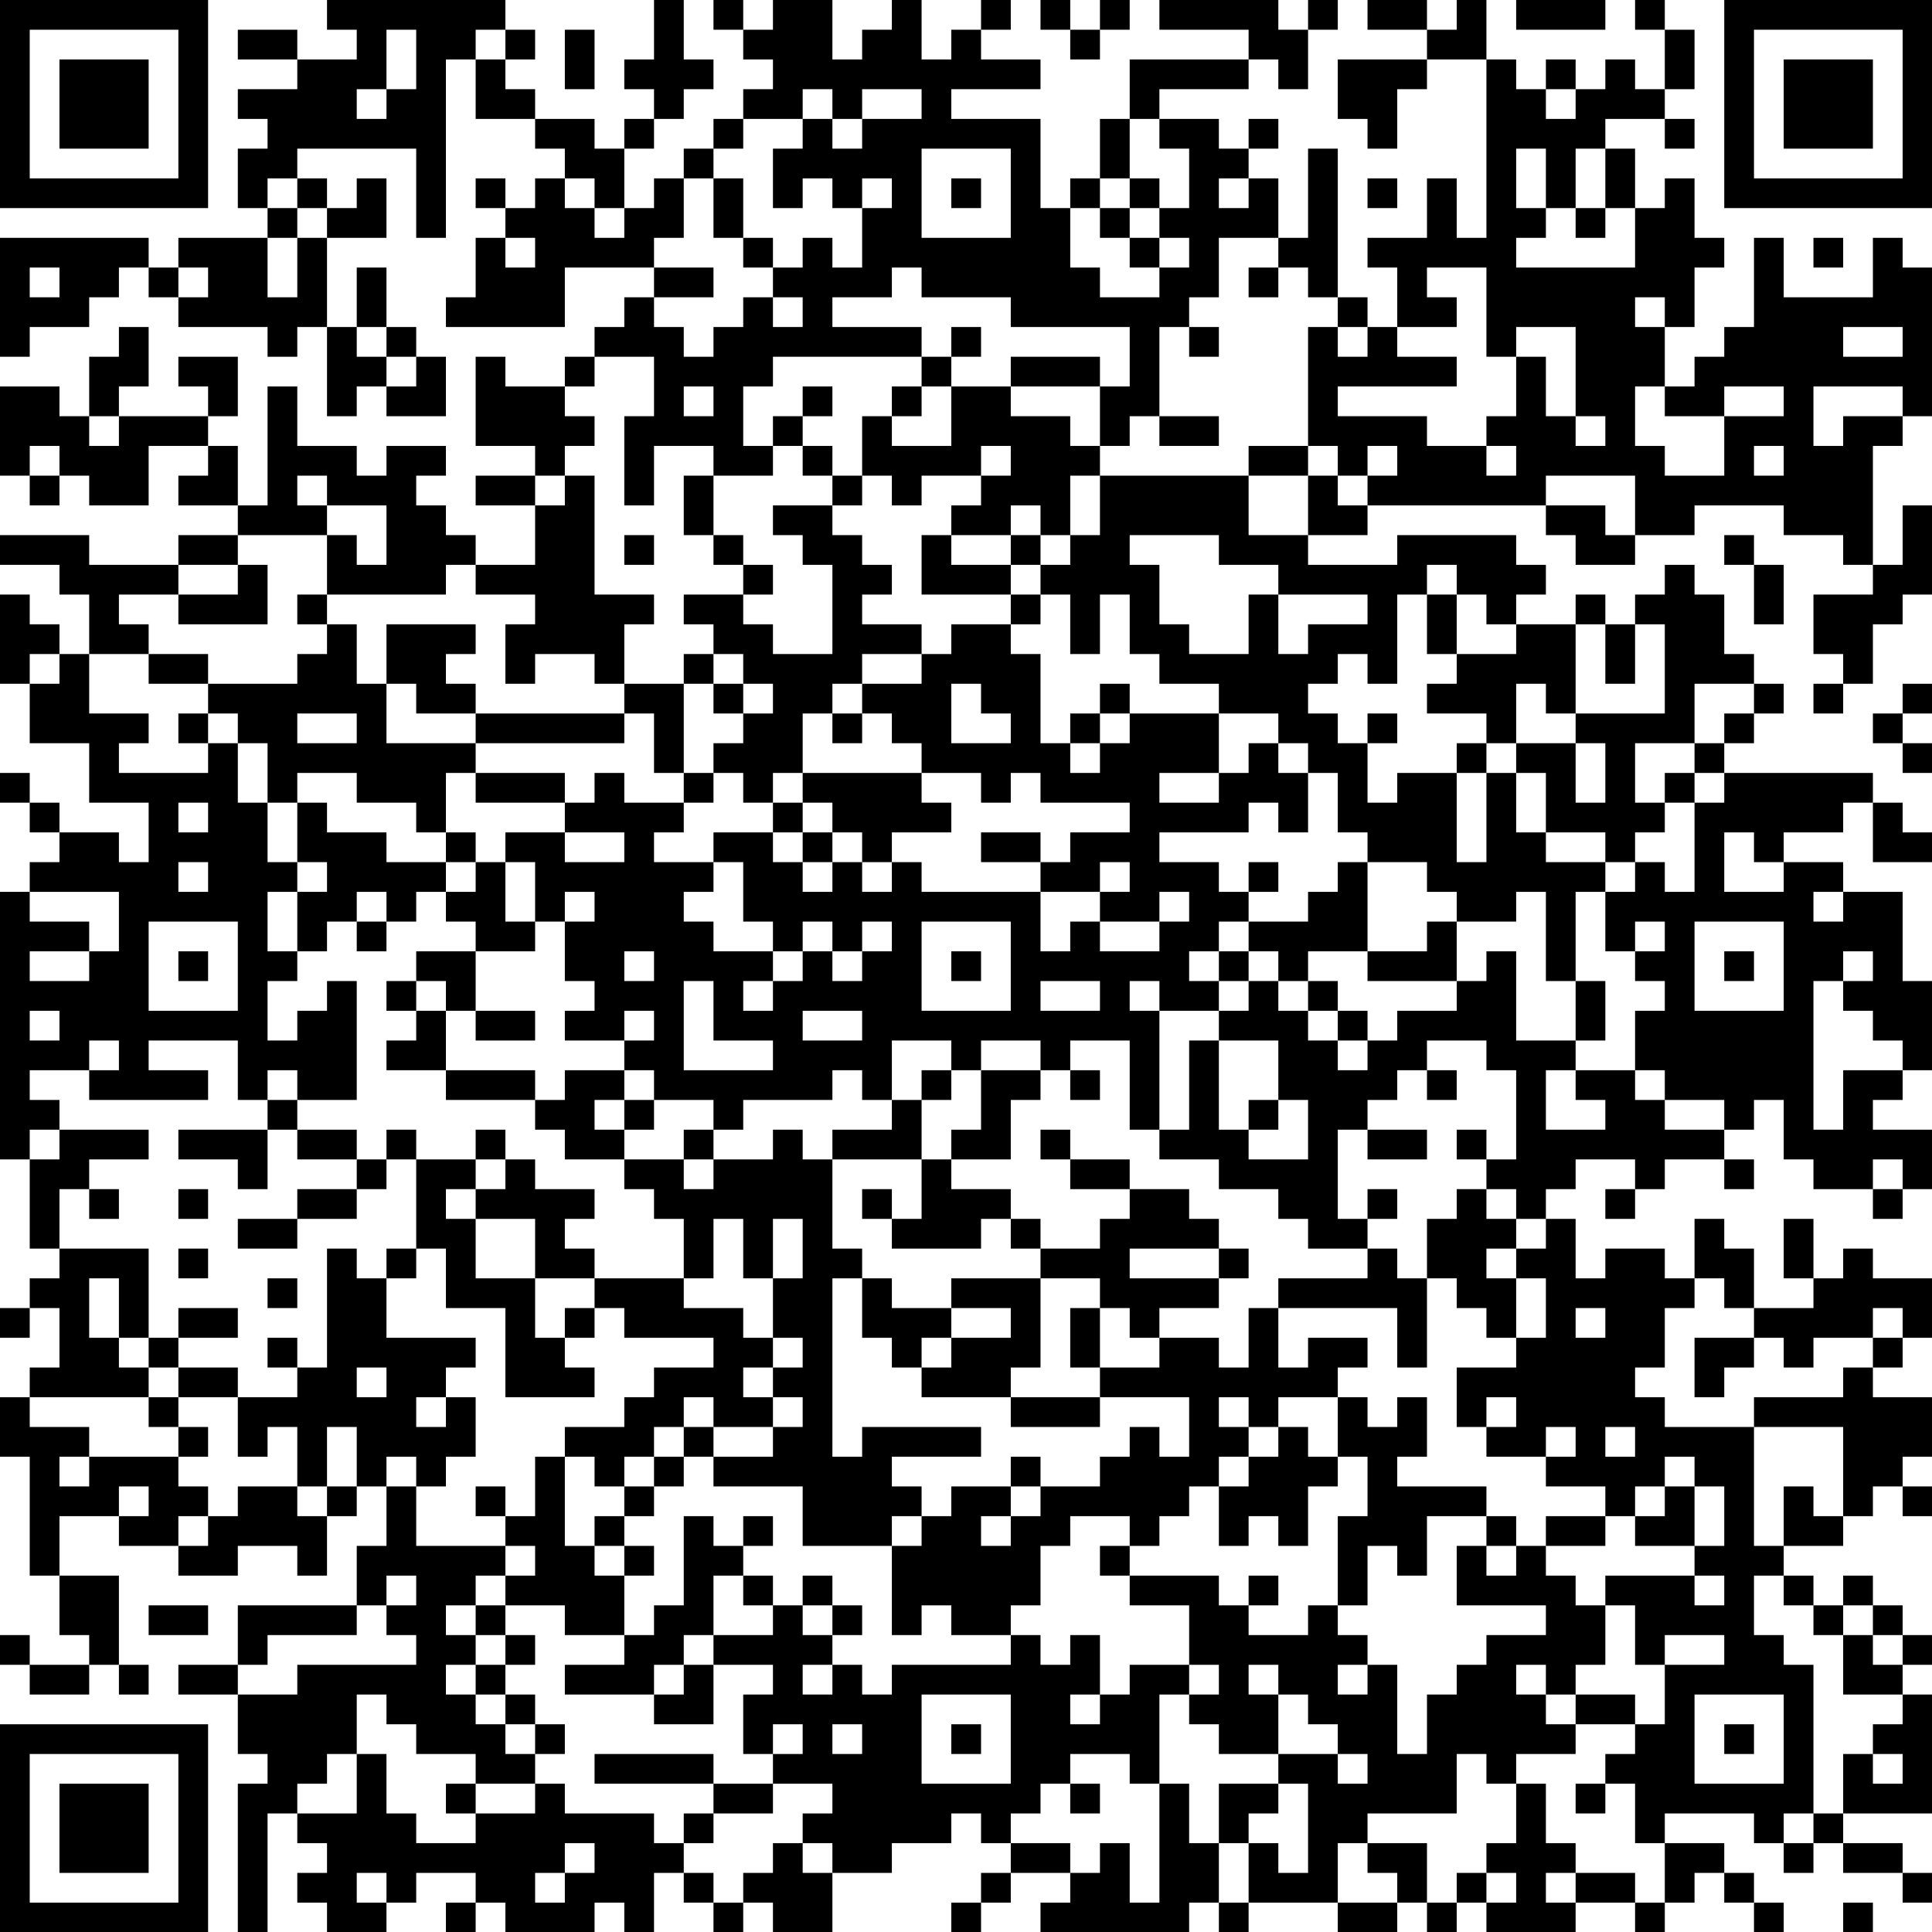 <?xml version="1.0" encoding="UTF-8"?>
<svg xmlns="http://www.w3.org/2000/svg" version="1.1" width="160" height="160" viewBox="0 0 160 160"><rect x="0" y="0" width="160" height="160" fill="#ffffff"/><g transform="scale(2.462)"><g transform="translate(0,0)"><path fill-rule="evenodd" d="M11 0L11 1L12 1L12 2L10 2L10 1L8 1L8 2L10 2L10 3L8 3L8 4L9 4L9 5L8 5L8 7L9 7L9 8L6 8L6 9L5 9L5 8L0 8L0 12L1 12L1 11L3 11L3 10L4 10L4 9L5 9L5 10L6 10L6 11L9 11L9 12L10 12L10 11L11 11L11 14L12 14L12 13L13 13L13 14L15 14L15 12L14 12L14 11L13 11L13 9L12 9L12 11L11 11L11 8L13 8L13 6L12 6L12 7L11 7L11 6L10 6L10 5L14 5L14 8L15 8L15 2L16 2L16 4L18 4L18 5L19 5L19 6L18 6L18 7L17 7L17 6L16 6L16 7L17 7L17 8L16 8L16 10L15 10L15 11L19 11L19 9L22 9L22 10L21 10L21 11L20 11L20 12L19 12L19 13L17 13L17 12L16 12L16 15L18 15L18 16L16 16L16 17L18 17L18 19L16 19L16 18L15 18L15 17L14 17L14 16L15 16L15 15L13 15L13 16L12 16L12 15L10 15L10 13L9 13L9 17L8 17L8 15L7 15L7 14L8 14L8 12L6 12L6 13L7 13L7 14L4 14L4 13L5 13L5 11L4 11L4 12L3 12L3 14L2 14L2 13L0 13L0 16L1 16L1 17L2 17L2 16L3 16L3 17L5 17L5 15L7 15L7 16L6 16L6 17L8 17L8 18L6 18L6 19L3 19L3 18L0 18L0 19L2 19L2 20L3 20L3 22L2 22L2 21L1 21L1 20L0 20L0 23L1 23L1 25L3 25L3 27L5 27L5 29L4 29L4 28L2 28L2 27L1 27L1 26L0 26L0 27L1 27L1 28L2 28L2 29L1 29L1 30L0 30L0 39L1 39L1 42L2 42L2 43L1 43L1 44L0 44L0 45L1 45L1 44L2 44L2 46L1 46L1 47L0 47L0 49L1 49L1 53L2 53L2 55L3 55L3 56L1 56L1 55L0 55L0 56L1 56L1 57L3 57L3 56L4 56L4 57L5 57L5 56L4 56L4 53L2 53L2 51L4 51L4 52L6 52L6 53L8 53L8 52L10 52L10 53L11 53L11 51L12 51L12 50L13 50L13 52L12 52L12 54L8 54L8 56L6 56L6 57L8 57L8 59L9 59L9 60L8 60L8 65L9 65L9 61L10 61L10 62L11 62L11 63L10 63L10 64L11 64L11 65L13 65L13 64L14 64L14 63L16 63L16 64L15 64L15 65L16 65L16 64L17 64L17 65L20 65L20 64L21 64L21 65L22 65L22 63L23 63L23 64L24 64L24 65L25 65L25 64L26 64L26 65L28 65L28 63L30 63L30 62L32 62L32 61L33 61L33 62L34 62L34 63L33 63L33 64L32 64L32 65L33 65L33 64L34 64L34 63L36 63L36 64L35 64L35 65L40 65L40 64L41 64L41 65L42 65L42 64L45 64L45 65L47 65L47 64L48 64L48 65L49 65L49 64L50 64L50 65L53 65L53 64L55 64L55 65L56 65L56 64L57 64L57 63L58 63L58 64L59 64L59 65L60 65L60 64L59 64L59 63L58 63L58 62L56 62L56 61L59 61L59 62L60 62L60 63L61 63L61 62L62 62L62 63L64 63L64 64L65 64L65 63L64 63L64 62L62 62L62 61L65 61L65 57L64 57L64 56L65 56L65 55L64 55L64 54L63 54L63 53L62 53L62 54L61 54L61 53L60 53L60 52L62 52L62 51L63 51L63 50L64 50L64 51L65 51L65 50L64 50L64 49L65 49L65 47L63 47L63 46L64 46L64 45L65 45L65 43L63 43L63 42L62 42L62 43L61 43L61 41L60 41L60 43L61 43L61 44L59 44L59 42L58 42L58 41L57 41L57 43L56 43L56 42L54 42L54 43L53 43L53 41L52 41L52 40L53 40L53 39L55 39L55 40L54 40L54 41L55 41L55 40L56 40L56 39L58 39L58 40L59 40L59 39L58 39L58 38L59 38L59 37L60 37L60 39L61 39L61 40L63 40L63 41L64 41L64 40L65 40L65 38L63 38L63 37L64 37L64 36L65 36L65 33L64 33L64 30L62 30L62 29L60 29L60 28L62 28L62 27L63 27L63 29L65 29L65 28L64 28L64 27L63 27L63 26L58 26L58 25L59 25L59 24L60 24L60 23L59 23L59 22L58 22L58 20L57 20L57 19L56 19L56 20L55 20L55 21L54 21L54 20L53 20L53 21L51 21L51 20L52 20L52 19L51 19L51 18L47 18L47 19L44 19L44 18L46 18L46 17L52 17L52 18L53 18L53 19L55 19L55 18L57 18L57 17L60 17L60 18L62 18L62 19L63 19L63 20L61 20L61 22L62 22L62 23L61 23L61 24L62 24L62 23L63 23L63 21L64 21L64 20L65 20L65 17L64 17L64 19L63 19L63 15L64 15L64 14L65 14L65 9L64 9L64 8L63 8L63 10L60 10L60 8L59 8L59 11L58 11L58 12L57 12L57 13L56 13L56 11L57 11L57 9L58 9L58 8L57 8L57 6L56 6L56 7L55 7L55 5L54 5L54 4L56 4L56 5L57 5L57 4L56 4L56 3L57 3L57 1L56 1L56 0L55 0L55 1L56 1L56 3L55 3L55 2L54 2L54 3L53 3L53 2L52 2L52 3L51 3L51 2L50 2L50 0L49 0L49 1L48 1L48 0L46 0L46 1L48 1L48 2L45 2L45 4L46 4L46 5L47 5L47 3L48 3L48 2L50 2L50 8L49 8L49 6L48 6L48 8L46 8L46 9L47 9L47 11L46 11L46 10L45 10L45 5L44 5L44 8L43 8L43 6L42 6L42 5L43 5L43 4L42 4L42 5L41 5L41 4L39 4L39 3L42 3L42 2L43 2L43 3L44 3L44 1L45 1L45 0L44 0L44 1L43 1L43 0L39 0L39 1L42 1L42 2L38 2L38 4L37 4L37 6L36 6L36 7L35 7L35 4L32 4L32 3L35 3L35 2L33 2L33 1L34 1L34 0L33 0L33 1L32 1L32 2L31 2L31 0L30 0L30 1L29 1L29 2L28 2L28 0L26 0L26 1L25 1L25 0L24 0L24 1L25 1L25 2L26 2L26 3L25 3L25 4L24 4L24 5L23 5L23 6L22 6L22 7L21 7L21 5L22 5L22 4L23 4L23 3L24 3L24 2L23 2L23 0L22 0L22 2L21 2L21 3L22 3L22 4L21 4L21 5L20 5L20 4L18 4L18 3L17 3L17 2L18 2L18 1L17 1L17 0ZM35 0L35 1L36 1L36 2L37 2L37 1L38 1L38 0L37 0L37 1L36 1L36 0ZM51 0L51 1L54 1L54 0ZM13 1L13 3L12 3L12 4L13 4L13 3L14 3L14 1ZM16 1L16 2L17 2L17 1ZM19 1L19 3L20 3L20 1ZM27 3L27 4L25 4L25 5L24 5L24 6L23 6L23 8L22 8L22 9L24 9L24 10L22 10L22 11L23 11L23 12L24 12L24 11L25 11L25 10L26 10L26 11L27 11L27 10L26 10L26 9L27 9L27 8L28 8L28 9L29 9L29 7L30 7L30 6L29 6L29 7L28 7L28 6L27 6L27 7L26 7L26 5L27 5L27 4L28 4L28 5L29 5L29 4L31 4L31 3L29 3L29 4L28 4L28 3ZM52 3L52 4L53 4L53 3ZM38 4L38 6L37 6L37 7L36 7L36 9L37 9L37 10L39 10L39 9L40 9L40 8L39 8L39 7L40 7L40 5L39 5L39 4ZM31 5L31 8L34 8L34 5ZM51 5L51 7L52 7L52 8L51 8L51 9L55 9L55 7L54 7L54 5L53 5L53 7L52 7L52 5ZM9 6L9 7L10 7L10 8L9 8L9 10L10 10L10 8L11 8L11 7L10 7L10 6ZM19 6L19 7L20 7L20 8L21 8L21 7L20 7L20 6ZM24 6L24 8L25 8L25 9L26 9L26 8L25 8L25 6ZM32 6L32 7L33 7L33 6ZM38 6L38 7L37 7L37 8L38 8L38 9L39 9L39 8L38 8L38 7L39 7L39 6ZM41 6L41 7L42 7L42 6ZM46 6L46 7L47 7L47 6ZM53 7L53 8L54 8L54 7ZM17 8L17 9L18 9L18 8ZM41 8L41 10L40 10L40 11L39 11L39 14L38 14L38 15L37 15L37 13L38 13L38 11L34 11L34 10L31 10L31 9L30 9L30 10L28 10L28 11L31 11L31 12L26 12L26 13L25 13L25 15L26 15L26 16L24 16L24 15L22 15L22 17L21 17L21 14L22 14L22 12L20 12L20 13L19 13L19 14L20 14L20 15L19 15L19 16L18 16L18 17L19 17L19 16L20 16L20 20L22 20L22 21L21 21L21 23L20 23L20 22L18 22L18 23L17 23L17 21L18 21L18 20L16 20L16 19L15 19L15 20L11 20L11 18L12 18L12 19L13 19L13 17L11 17L11 16L10 16L10 17L11 17L11 18L8 18L8 19L6 19L6 20L4 20L4 21L5 21L5 22L3 22L3 24L5 24L5 25L4 25L4 26L7 26L7 25L8 25L8 27L9 27L9 29L10 29L10 30L9 30L9 32L10 32L10 33L9 33L9 35L10 35L10 34L11 34L11 33L12 33L12 37L10 37L10 36L9 36L9 37L8 37L8 35L5 35L5 36L7 36L7 37L3 37L3 36L4 36L4 35L3 35L3 36L1 36L1 37L2 37L2 38L1 38L1 39L2 39L2 38L5 38L5 39L3 39L3 40L2 40L2 42L5 42L5 45L4 45L4 43L3 43L3 45L4 45L4 46L5 46L5 47L1 47L1 48L3 48L3 49L2 49L2 50L3 50L3 49L6 49L6 50L7 50L7 51L6 51L6 52L7 52L7 51L8 51L8 50L10 50L10 51L11 51L11 50L12 50L12 48L11 48L11 50L10 50L10 48L9 48L9 49L8 49L8 47L10 47L10 46L11 46L11 42L12 42L12 43L13 43L13 45L16 45L16 46L15 46L15 47L14 47L14 48L15 48L15 47L16 47L16 49L15 49L15 50L14 50L14 49L13 49L13 50L14 50L14 52L17 52L17 53L16 53L16 54L15 54L15 55L16 55L16 56L15 56L15 57L16 57L16 58L17 58L17 59L18 59L18 60L16 60L16 59L14 59L14 58L13 58L13 57L12 57L12 59L11 59L11 60L10 60L10 61L12 61L12 59L13 59L13 61L14 61L14 62L16 62L16 61L18 61L18 60L19 60L19 61L22 61L22 62L23 62L23 63L24 63L24 64L25 64L25 63L26 63L26 62L27 62L27 63L28 63L28 62L27 62L27 61L28 61L28 60L26 60L26 59L27 59L27 58L26 58L26 59L25 59L25 57L26 57L26 56L24 56L24 55L26 55L26 54L27 54L27 55L28 55L28 56L27 56L27 57L28 57L28 56L29 56L29 57L30 57L30 56L34 56L34 55L35 55L35 56L36 56L36 55L37 55L37 57L36 57L36 58L37 58L37 57L38 57L38 56L40 56L40 57L39 57L39 60L38 60L38 59L36 59L36 60L35 60L35 61L34 61L34 62L36 62L36 63L37 63L37 62L38 62L38 64L39 64L39 60L40 60L40 62L41 62L41 64L42 64L42 62L43 62L43 63L44 63L44 60L43 60L43 59L45 59L45 60L46 60L46 59L45 59L45 58L44 58L44 57L43 57L43 56L42 56L42 57L43 57L43 59L41 59L41 58L40 58L40 57L41 57L41 56L40 56L40 54L38 54L38 53L41 53L41 54L42 54L42 55L44 55L44 54L45 54L45 55L46 55L46 56L45 56L45 57L46 57L46 56L47 56L47 59L48 59L48 57L49 57L49 56L50 56L50 55L52 55L52 54L49 54L49 52L50 52L50 53L51 53L51 52L52 52L52 53L53 53L53 54L54 54L54 56L53 56L53 57L52 57L52 56L51 56L51 57L52 57L52 58L53 58L53 59L51 59L51 60L50 60L50 59L49 59L49 61L46 61L46 62L45 62L45 64L47 64L47 63L46 63L46 62L48 62L48 64L49 64L49 63L50 63L50 64L51 64L51 63L50 63L50 62L51 62L51 60L52 60L52 62L53 62L53 63L52 63L52 64L53 64L53 63L55 63L55 64L56 64L56 62L55 62L55 60L54 60L54 59L55 59L55 58L56 58L56 56L58 56L58 55L56 55L56 56L55 56L55 54L54 54L54 53L57 53L57 54L58 54L58 53L57 53L57 52L58 52L58 50L57 50L57 49L56 49L56 50L55 50L55 51L54 51L54 50L52 50L52 49L53 49L53 48L52 48L52 49L50 49L50 48L51 48L51 47L50 47L50 48L49 48L49 46L51 46L51 45L52 45L52 43L51 43L51 42L52 42L52 41L51 41L51 40L50 40L50 39L51 39L51 36L50 36L50 35L48 35L48 36L47 36L47 37L46 37L46 38L45 38L45 41L46 41L46 42L44 42L44 41L43 41L43 40L41 40L41 39L39 39L39 38L40 38L40 35L41 35L41 38L42 38L42 39L44 39L44 37L43 37L43 35L41 35L41 34L42 34L42 33L43 33L43 34L44 34L44 35L45 35L45 36L46 36L46 35L47 35L47 34L49 34L49 33L50 33L50 32L51 32L51 35L53 35L53 36L52 36L52 38L54 38L54 37L53 37L53 36L55 36L55 37L56 37L56 38L58 38L58 37L56 37L56 36L55 36L55 34L56 34L56 33L55 33L55 32L56 32L56 31L55 31L55 32L54 32L54 30L55 30L55 29L56 29L56 30L57 30L57 27L58 27L58 26L57 26L57 25L58 25L58 24L59 24L59 23L57 23L57 25L55 25L55 27L56 27L56 28L55 28L55 29L54 29L54 28L52 28L52 26L51 26L51 25L53 25L53 27L54 27L54 25L53 25L53 24L56 24L56 21L55 21L55 23L54 23L54 21L53 21L53 24L52 24L52 23L51 23L51 25L50 25L50 24L48 24L48 23L49 23L49 22L51 22L51 21L50 21L50 20L49 20L49 19L48 19L48 20L47 20L47 23L46 23L46 22L45 22L45 23L44 23L44 24L45 24L45 25L46 25L46 27L47 27L47 26L49 26L49 29L50 29L50 26L51 26L51 28L52 28L52 29L54 29L54 30L53 30L53 33L52 33L52 30L51 30L51 31L49 31L49 30L48 30L48 29L46 29L46 28L45 28L45 26L44 26L44 25L43 25L43 24L41 24L41 23L39 23L39 22L38 22L38 20L37 20L37 22L36 22L36 20L35 20L35 19L36 19L36 18L37 18L37 16L42 16L42 18L44 18L44 16L45 16L45 17L46 17L46 16L47 16L47 15L46 15L46 16L45 16L45 15L44 15L44 11L45 11L45 12L46 12L46 11L45 11L45 10L44 10L44 9L43 9L43 8ZM61 8L61 9L62 9L62 8ZM1 9L1 10L2 10L2 9ZM6 9L6 10L7 10L7 9ZM42 9L42 10L43 10L43 9ZM48 9L48 10L49 10L49 11L47 11L47 12L49 12L49 13L45 13L45 14L48 14L48 15L50 15L50 16L51 16L51 15L50 15L50 14L51 14L51 12L52 12L52 14L53 14L53 15L54 15L54 14L53 14L53 11L51 11L51 12L50 12L50 9ZM55 10L55 11L56 11L56 10ZM12 11L12 12L13 12L13 13L14 13L14 12L13 12L13 11ZM32 11L32 12L31 12L31 13L30 13L30 14L29 14L29 16L28 16L28 15L27 15L27 14L28 14L28 13L27 13L27 14L26 14L26 15L27 15L27 16L28 16L28 17L26 17L26 18L27 18L27 19L28 19L28 22L26 22L26 21L25 21L25 20L26 20L26 19L25 19L25 18L24 18L24 16L23 16L23 18L24 18L24 19L25 19L25 20L23 20L23 21L24 21L24 22L23 22L23 23L21 23L21 24L16 24L16 23L15 23L15 22L16 22L16 21L13 21L13 23L12 23L12 21L11 21L11 20L10 20L10 21L11 21L11 22L10 22L10 23L7 23L7 22L5 22L5 23L7 23L7 24L6 24L6 25L7 25L7 24L8 24L8 25L9 25L9 27L10 27L10 29L11 29L11 30L10 30L10 32L11 32L11 31L12 31L12 32L13 32L13 31L14 31L14 30L15 30L15 31L16 31L16 32L14 32L14 33L13 33L13 34L14 34L14 35L13 35L13 36L15 36L15 37L18 37L18 38L19 38L19 39L21 39L21 40L22 40L22 41L23 41L23 43L20 43L20 42L19 42L19 41L20 41L20 40L18 40L18 39L17 39L17 38L16 38L16 39L14 39L14 38L13 38L13 39L12 39L12 38L10 38L10 37L9 37L9 38L6 38L6 39L8 39L8 40L9 40L9 38L10 38L10 39L12 39L12 40L10 40L10 41L8 41L8 42L10 42L10 41L12 41L12 40L13 40L13 39L14 39L14 42L13 42L13 43L14 43L14 42L15 42L15 44L17 44L17 47L20 47L20 46L19 46L19 45L20 45L20 44L21 44L21 45L24 45L24 46L22 46L22 47L21 47L21 48L19 48L19 49L18 49L18 51L17 51L17 50L16 50L16 51L17 51L17 52L18 52L18 53L17 53L17 54L16 54L16 55L17 55L17 56L16 56L16 57L17 57L17 58L18 58L18 59L19 59L19 58L18 58L18 57L17 57L17 56L18 56L18 55L17 55L17 54L19 54L19 55L21 55L21 56L19 56L19 57L22 57L22 58L24 58L24 56L23 56L23 55L24 55L24 53L25 53L25 54L26 54L26 53L25 53L25 52L26 52L26 51L25 51L25 52L24 52L24 51L23 51L23 54L22 54L22 55L21 55L21 53L22 53L22 52L21 52L21 51L22 51L22 50L23 50L23 49L24 49L24 50L27 50L27 52L30 52L30 55L31 55L31 54L32 54L32 55L34 55L34 54L35 54L35 52L36 52L36 51L38 51L38 52L37 52L37 53L38 53L38 52L39 52L39 51L40 51L40 50L41 50L41 52L42 52L42 51L43 51L43 52L44 52L44 50L45 50L45 49L46 49L46 51L45 51L45 54L46 54L46 52L47 52L47 53L48 53L48 51L50 51L50 52L51 52L51 51L50 51L50 50L47 50L47 49L48 49L48 47L47 47L47 48L46 48L46 47L45 47L45 46L46 46L46 45L44 45L44 46L43 46L43 44L47 44L47 46L48 46L48 43L49 43L49 44L50 44L50 45L51 45L51 43L50 43L50 42L51 42L51 41L50 41L50 40L49 40L49 41L48 41L48 43L47 43L47 42L46 42L46 43L43 43L43 44L42 44L42 46L41 46L41 45L39 45L39 44L41 44L41 43L42 43L42 42L41 42L41 41L40 41L40 40L38 40L38 39L36 39L36 38L35 38L35 39L36 39L36 40L38 40L38 41L37 41L37 42L35 42L35 41L34 41L34 40L32 40L32 39L34 39L34 37L35 37L35 36L36 36L36 37L37 37L37 36L36 36L36 35L38 35L38 38L39 38L39 34L41 34L41 33L42 33L42 32L43 32L43 33L44 33L44 34L45 34L45 35L46 35L46 34L45 34L45 33L44 33L44 32L46 32L46 33L49 33L49 31L48 31L48 32L46 32L46 29L45 29L45 30L44 30L44 31L42 31L42 30L43 30L43 29L42 29L42 30L41 30L41 29L39 29L39 28L42 28L42 27L43 27L43 28L44 28L44 26L43 26L43 25L42 25L42 26L41 26L41 24L38 24L38 23L37 23L37 24L36 24L36 25L35 25L35 22L34 22L34 21L35 21L35 20L34 20L34 19L35 19L35 18L36 18L36 16L37 16L37 15L36 15L36 14L34 14L34 13L37 13L37 12L34 12L34 13L32 13L32 12L33 12L33 11ZM40 11L40 12L41 12L41 11ZM62 11L62 12L64 12L64 11ZM23 13L23 14L24 14L24 13ZM31 13L31 14L30 14L30 15L32 15L32 13ZM55 13L55 15L56 15L56 16L58 16L58 14L60 14L60 13L58 13L58 14L56 14L56 13ZM61 13L61 15L62 15L62 14L64 14L64 13ZM3 14L3 15L4 15L4 14ZM39 14L39 15L41 15L41 14ZM1 15L1 16L2 16L2 15ZM33 15L33 16L31 16L31 17L30 17L30 16L29 16L29 17L28 17L28 18L29 18L29 19L30 19L30 20L29 20L29 21L31 21L31 22L29 22L29 23L28 23L28 24L27 24L27 26L26 26L26 27L25 27L25 26L24 26L24 25L25 25L25 24L26 24L26 23L25 23L25 22L24 22L24 23L23 23L23 26L22 26L22 24L21 24L21 25L16 25L16 24L14 24L14 23L13 23L13 25L16 25L16 26L15 26L15 28L14 28L14 27L12 27L12 26L10 26L10 27L11 27L11 28L13 28L13 29L15 29L15 30L16 30L16 29L17 29L17 31L18 31L18 32L16 32L16 34L15 34L15 33L14 33L14 34L15 34L15 36L18 36L18 37L19 37L19 36L21 36L21 37L20 37L20 38L21 38L21 39L23 39L23 40L24 40L24 39L26 39L26 38L27 38L27 39L28 39L28 42L29 42L29 43L28 43L28 49L29 49L29 48L33 48L33 49L30 49L30 50L31 50L31 51L30 51L30 52L31 52L31 51L32 51L32 50L34 50L34 51L33 51L33 52L34 52L34 51L35 51L35 50L37 50L37 49L38 49L38 48L39 48L39 49L40 49L40 47L37 47L37 46L39 46L39 45L38 45L38 44L37 44L37 43L35 43L35 42L34 42L34 41L33 41L33 42L30 42L30 41L31 41L31 39L32 39L32 38L33 38L33 36L35 36L35 35L33 35L33 36L32 36L32 35L30 35L30 37L29 37L29 36L28 36L28 37L25 37L25 38L24 38L24 37L22 37L22 36L21 36L21 35L22 35L22 34L21 34L21 35L19 35L19 34L20 34L20 33L19 33L19 31L20 31L20 30L19 30L19 31L18 31L18 29L17 29L17 28L19 28L19 29L21 29L21 28L19 28L19 27L20 27L20 26L21 26L21 27L23 27L23 28L22 28L22 29L24 29L24 30L23 30L23 31L24 31L24 32L26 32L26 33L25 33L25 34L26 34L26 33L27 33L27 32L28 32L28 33L29 33L29 32L30 32L30 31L29 31L29 32L28 32L28 31L27 31L27 32L26 32L26 31L25 31L25 29L24 29L24 28L26 28L26 29L27 29L27 30L28 30L28 29L29 29L29 30L30 30L30 29L31 29L31 30L35 30L35 32L36 32L36 31L37 31L37 32L39 32L39 31L40 31L40 30L39 30L39 31L37 31L37 30L38 30L38 29L37 29L37 30L35 30L35 29L36 29L36 28L38 28L38 27L35 27L35 26L34 26L34 27L33 27L33 26L31 26L31 25L30 25L30 24L29 24L29 23L31 23L31 22L32 22L32 21L34 21L34 20L31 20L31 18L32 18L32 19L34 19L34 18L35 18L35 17L34 17L34 18L32 18L32 17L33 17L33 16L34 16L34 15ZM42 15L42 16L44 16L44 15ZM59 15L59 16L60 16L60 15ZM52 16L52 17L54 17L54 18L55 18L55 16ZM21 18L21 19L22 19L22 18ZM38 18L38 19L39 19L39 21L40 21L40 22L42 22L42 20L43 20L43 22L44 22L44 21L46 21L46 20L43 20L43 19L41 19L41 18ZM58 18L58 19L59 19L59 21L60 21L60 19L59 19L59 18ZM8 19L8 20L6 20L6 21L9 21L9 19ZM48 20L48 22L49 22L49 20ZM1 22L1 23L2 23L2 22ZM24 23L24 24L25 24L25 23ZM32 23L32 25L34 25L34 24L33 24L33 23ZM64 23L64 24L63 24L63 25L64 25L64 26L65 26L65 25L64 25L64 24L65 24L65 23ZM10 24L10 25L12 25L12 24ZM28 24L28 25L29 25L29 24ZM37 24L37 25L36 25L36 26L37 26L37 25L38 25L38 24ZM46 24L46 25L47 25L47 24ZM49 25L49 26L50 26L50 25ZM16 26L16 27L19 27L19 26ZM23 26L23 27L24 27L24 26ZM27 26L27 27L26 27L26 28L27 28L27 29L28 29L28 28L29 28L29 29L30 29L30 28L32 28L32 27L31 27L31 26ZM39 26L39 27L41 27L41 26ZM56 26L56 27L57 27L57 26ZM6 27L6 28L7 28L7 27ZM27 27L27 28L28 28L28 27ZM15 28L15 29L16 29L16 28ZM33 28L33 29L35 29L35 28ZM58 28L58 30L60 30L60 29L59 29L59 28ZM6 29L6 30L7 30L7 29ZM1 30L1 31L3 31L3 32L1 32L1 33L3 33L3 32L4 32L4 30ZM12 30L12 31L13 31L13 30ZM61 30L61 31L62 31L62 30ZM5 31L5 34L8 34L8 31ZM31 31L31 34L34 34L34 31ZM41 31L41 32L40 32L40 33L41 33L41 32L42 32L42 31ZM57 31L57 34L60 34L60 31ZM6 32L6 33L7 33L7 32ZM21 32L21 33L22 33L22 32ZM32 32L32 33L33 33L33 32ZM58 32L58 33L59 33L59 32ZM62 32L62 33L61 33L61 38L62 38L62 36L64 36L64 35L63 35L63 34L62 34L62 33L63 33L63 32ZM23 33L23 36L26 36L26 35L24 35L24 33ZM35 33L35 34L37 34L37 33ZM38 33L38 34L39 34L39 33ZM53 33L53 35L54 35L54 33ZM1 34L1 35L2 35L2 34ZM16 34L16 35L18 35L18 34ZM27 34L27 35L29 35L29 34ZM31 36L31 37L30 37L30 38L28 38L28 39L31 39L31 37L32 37L32 36ZM48 36L48 37L49 37L49 36ZM21 37L21 38L22 38L22 37ZM42 37L42 38L43 38L43 37ZM23 38L23 39L24 39L24 38ZM46 38L46 39L48 39L48 38ZM49 38L49 39L50 39L50 38ZM16 39L16 40L15 40L15 41L16 41L16 43L18 43L18 45L19 45L19 44L20 44L20 43L18 43L18 41L16 41L16 40L17 40L17 39ZM63 39L63 40L64 40L64 39ZM3 40L3 41L4 41L4 40ZM6 40L6 41L7 41L7 40ZM29 40L29 41L30 41L30 40ZM46 40L46 41L47 41L47 40ZM24 41L24 43L23 43L23 44L25 44L25 45L26 45L26 46L25 46L25 47L26 47L26 48L24 48L24 47L23 47L23 48L22 48L22 49L21 49L21 50L20 50L20 49L19 49L19 52L20 52L20 53L21 53L21 52L20 52L20 51L21 51L21 50L22 50L22 49L23 49L23 48L24 48L24 49L26 49L26 48L27 48L27 47L26 47L26 46L27 46L27 45L26 45L26 43L27 43L27 41L26 41L26 43L25 43L25 41ZM6 42L6 43L7 43L7 42ZM38 42L38 43L41 43L41 42ZM9 43L9 44L10 44L10 43ZM29 43L29 45L30 45L30 46L31 46L31 47L34 47L34 48L37 48L37 47L34 47L34 46L35 46L35 43L32 43L32 44L30 44L30 43ZM57 43L57 44L56 44L56 46L55 46L55 47L56 47L56 48L59 48L59 52L60 52L60 50L61 50L61 51L62 51L62 48L59 48L59 47L62 47L62 46L63 46L63 45L64 45L64 44L63 44L63 45L61 45L61 46L60 46L60 45L59 45L59 44L58 44L58 43ZM6 44L6 45L5 45L5 46L6 46L6 47L5 47L5 48L6 48L6 49L7 49L7 48L6 48L6 47L8 47L8 46L6 46L6 45L8 45L8 44ZM32 44L32 45L31 45L31 46L32 46L32 45L34 45L34 44ZM36 44L36 46L37 46L37 44ZM53 44L53 45L54 45L54 44ZM9 45L9 46L10 46L10 45ZM57 45L57 47L58 47L58 46L59 46L59 45ZM12 46L12 47L13 47L13 46ZM41 47L41 48L42 48L42 49L41 49L41 50L42 50L42 49L43 49L43 48L44 48L44 49L45 49L45 47L43 47L43 48L42 48L42 47ZM54 48L54 49L55 49L55 48ZM34 49L34 50L35 50L35 49ZM4 50L4 51L5 51L5 50ZM56 50L56 51L55 51L55 52L57 52L57 50ZM52 51L52 52L54 52L54 51ZM13 53L13 54L12 54L12 55L9 55L9 56L8 56L8 57L10 57L10 56L14 56L14 55L13 55L13 54L14 54L14 53ZM27 53L27 54L28 54L28 55L29 55L29 54L28 54L28 53ZM42 53L42 54L43 54L43 53ZM59 53L59 55L60 55L60 56L61 56L61 61L60 61L60 62L61 62L61 61L62 61L62 59L63 59L63 60L64 60L64 59L63 59L63 58L64 58L64 57L62 57L62 55L63 55L63 56L64 56L64 55L63 55L63 54L62 54L62 55L61 55L61 54L60 54L60 53ZM5 54L5 55L7 55L7 54ZM22 56L22 57L23 57L23 56ZM31 57L31 60L34 60L34 57ZM53 57L53 58L55 58L55 57ZM57 57L57 60L60 60L60 57ZM28 58L28 59L29 59L29 58ZM32 58L32 59L33 59L33 58ZM58 58L58 59L59 59L59 58ZM20 59L20 60L24 60L24 61L23 61L23 62L24 62L24 61L26 61L26 60L24 60L24 59ZM15 60L15 61L16 61L16 60ZM36 60L36 61L37 61L37 60ZM41 60L41 62L42 62L42 61L43 61L43 60ZM53 60L53 61L54 61L54 60ZM19 62L19 63L18 63L18 64L19 64L19 63L20 63L20 62ZM12 63L12 64L13 64L13 63ZM62 64L62 65L63 65L63 64ZM0 0L0 7L7 7L7 0ZM1 1L1 6L6 6L6 1ZM2 2L2 5L5 5L5 2ZM58 0L58 7L65 7L65 0ZM59 1L59 6L64 6L64 1ZM60 2L60 5L63 5L63 2ZM0 58L0 65L7 65L7 58ZM1 59L1 64L6 64L6 59ZM2 60L2 63L5 63L5 60Z" fill="#000000"/></g></g></svg>
